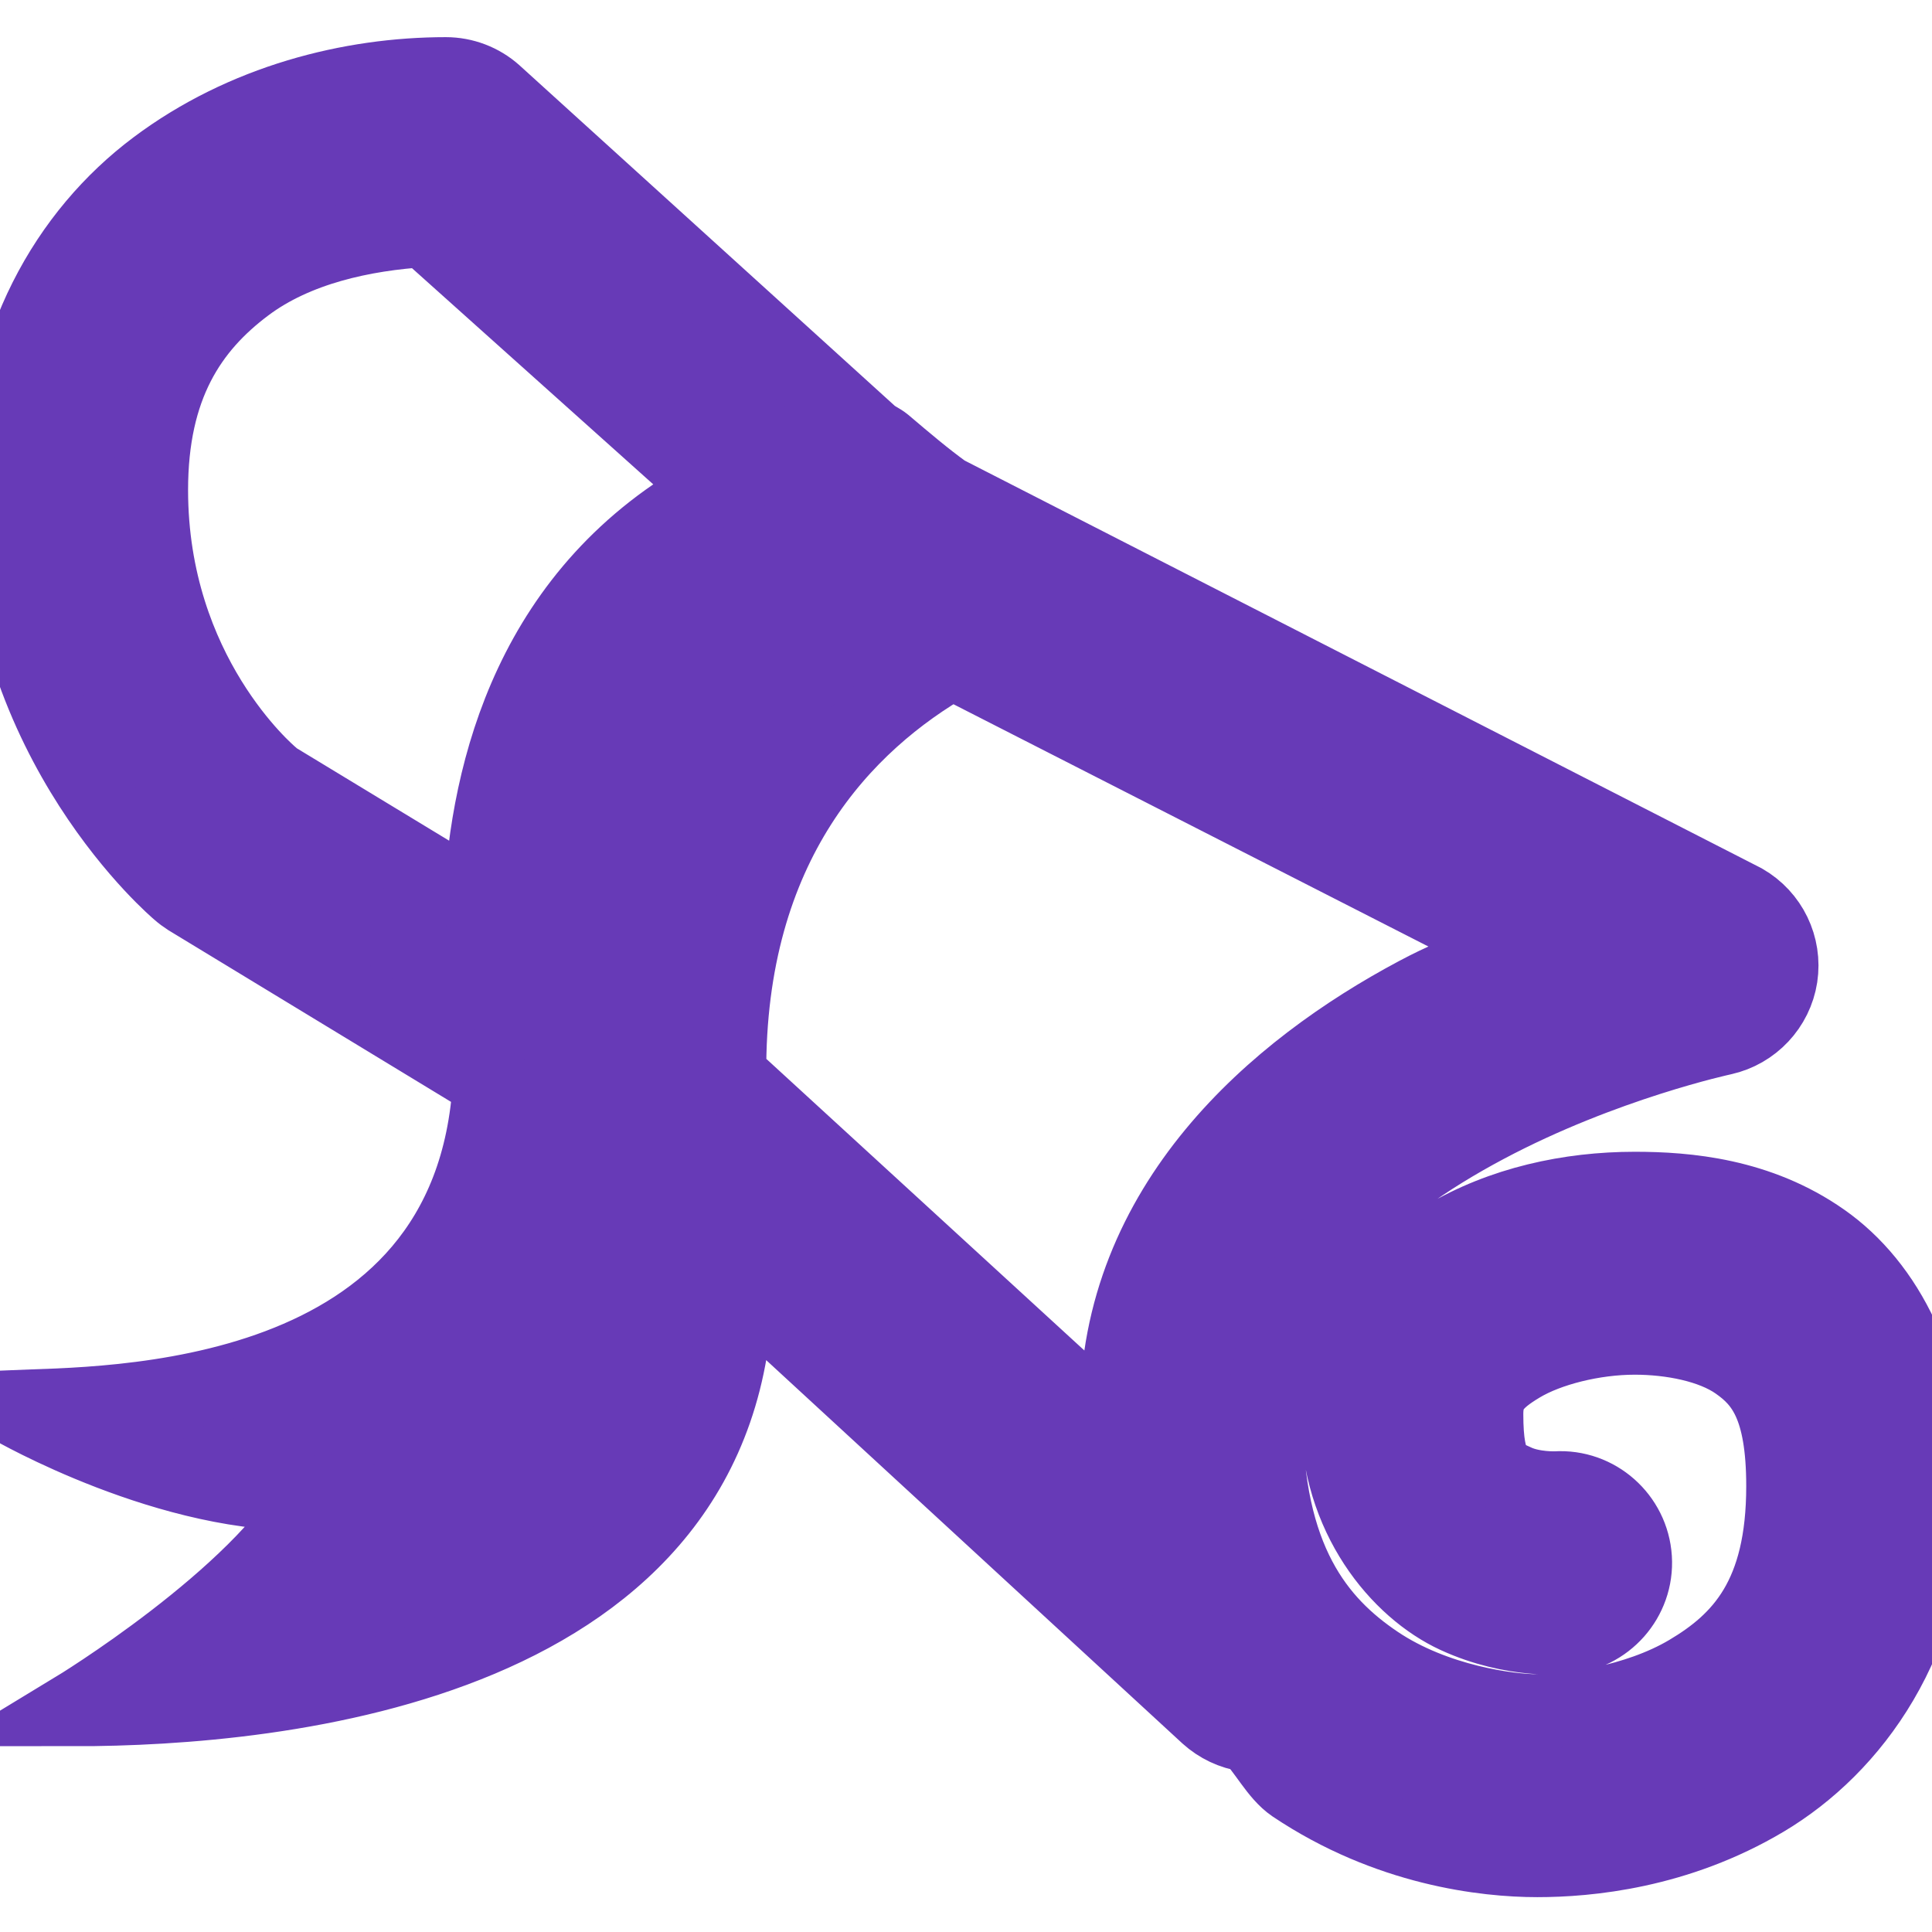 <svg xmlns="http://www.w3.org/2000/svg" xmlns:xlink="http://www.w3.org/1999/xlink" viewBox="0 0 26 26" version="1.1" fill="#673AB7" stroke="#673AB7"><g id="surface1" fill="#673AB7" stroke="#673AB7"><path style=" " d="M 6 1 C 4.723 1 3.281 1.359 2.094 2.25 C 0.906 3.141 0.031 4.641 0.031 6.594 C 0.031 10.012 2.406 12 2.406 12 C 2.445 12.035 2.488 12.066 2.531 12.094 L 6.594 14.562 C 6.348 18.965 1.395 18.887 0.156 18.938 C 0.156 18.938 2.312 20.184 4.25 20.094 C 3.484 21.492 1 23 1 23 C 3.742 23 9.855 22.422 9.906 17.25 L 10.312 17.625 L 16.25 23.094 C 16.398 23.227 16.582 23.316 16.781 23.344 C 16.785 23.348 16.809 23.34 16.812 23.344 C 17.027 23.551 17.176 23.875 17.406 24.031 C 18.676 24.883 19.988 25.031 20.688 25.031 C 21.367 25.031 22.57 24.922 23.75 24.219 C 24.93 23.516 26 22.086 26 20 C 26 18.457 25.395 17.293 24.531 16.688 C 23.668 16.082 22.699 16 22 16 C 21.121 16 20.211 16.195 19.438 16.656 C 18.664 17.117 18 17.973 18 19.031 C 18 20.418 18.824 21.395 19.594 21.75 C 20.363 22.105 21.062 22.031 21.062 22.031 C 21.613 21.996 22.035 21.52 22 20.969 C 21.965 20.418 21.488 19.996 20.938 20.031 C 20.938 20.031 20.637 20.043 20.406 19.938 C 20.176 19.832 20 19.797 20 19.031 C 20 18.746 20.102 18.594 20.469 18.375 C 20.836 18.156 21.441 18 22 18 C 22.488 18 23.035 18.105 23.375 18.344 C 23.715 18.582 24 18.918 24 20 C 24 21.477 23.43 22.078 22.719 22.5 C 22.008 22.922 21.07 23.031 20.688 23.031 C 20.324 23.031 19.32 22.906 18.531 22.375 C 17.742 21.844 17.031 20.996 17.031 19.031 C 17.031 17.199 18.414 16 20 15.156 C 21.586 14.312 23.188 13.969 23.188 13.969 C 23.59 13.879 23.898 13.551 23.961 13.145 C 24.023 12.734 23.828 12.332 23.469 12.125 L 12.719 6.625 C 12.449 6.43 12.191 6.211 11.906 5.969 C 11.844 5.918 11.781 5.898 11.719 5.844 L 6.656 1.25 C 6.477 1.09 6.242 1 6 1 Z M 5.719 3.094 L 9.625 6.594 C 7.16 7.93 6.562 10.348 6.469 12.156 L 3.688 10.469 C 3.688 10.469 3.656 10.438 3.656 10.438 C 3.602 10.391 2.031 9.062 2.031 6.594 C 2.031 5.195 2.562 4.406 3.312 3.844 C 3.984 3.34 4.891 3.145 5.719 3.094 Z M 12.812 8.906 L 20.531 12.844 C 19.91 13.059 19.805 12.98 19.062 13.375 C 17.168 14.383 15.031 16.203 15.031 19.031 C 15.031 19.145 15.09 19.203 15.094 19.312 L 9.812 14.469 C 9.789 11.355 11.367 9.73 12.812 8.906 Z " fill="#673AB7" stroke="#673AB7" /></g></svg>